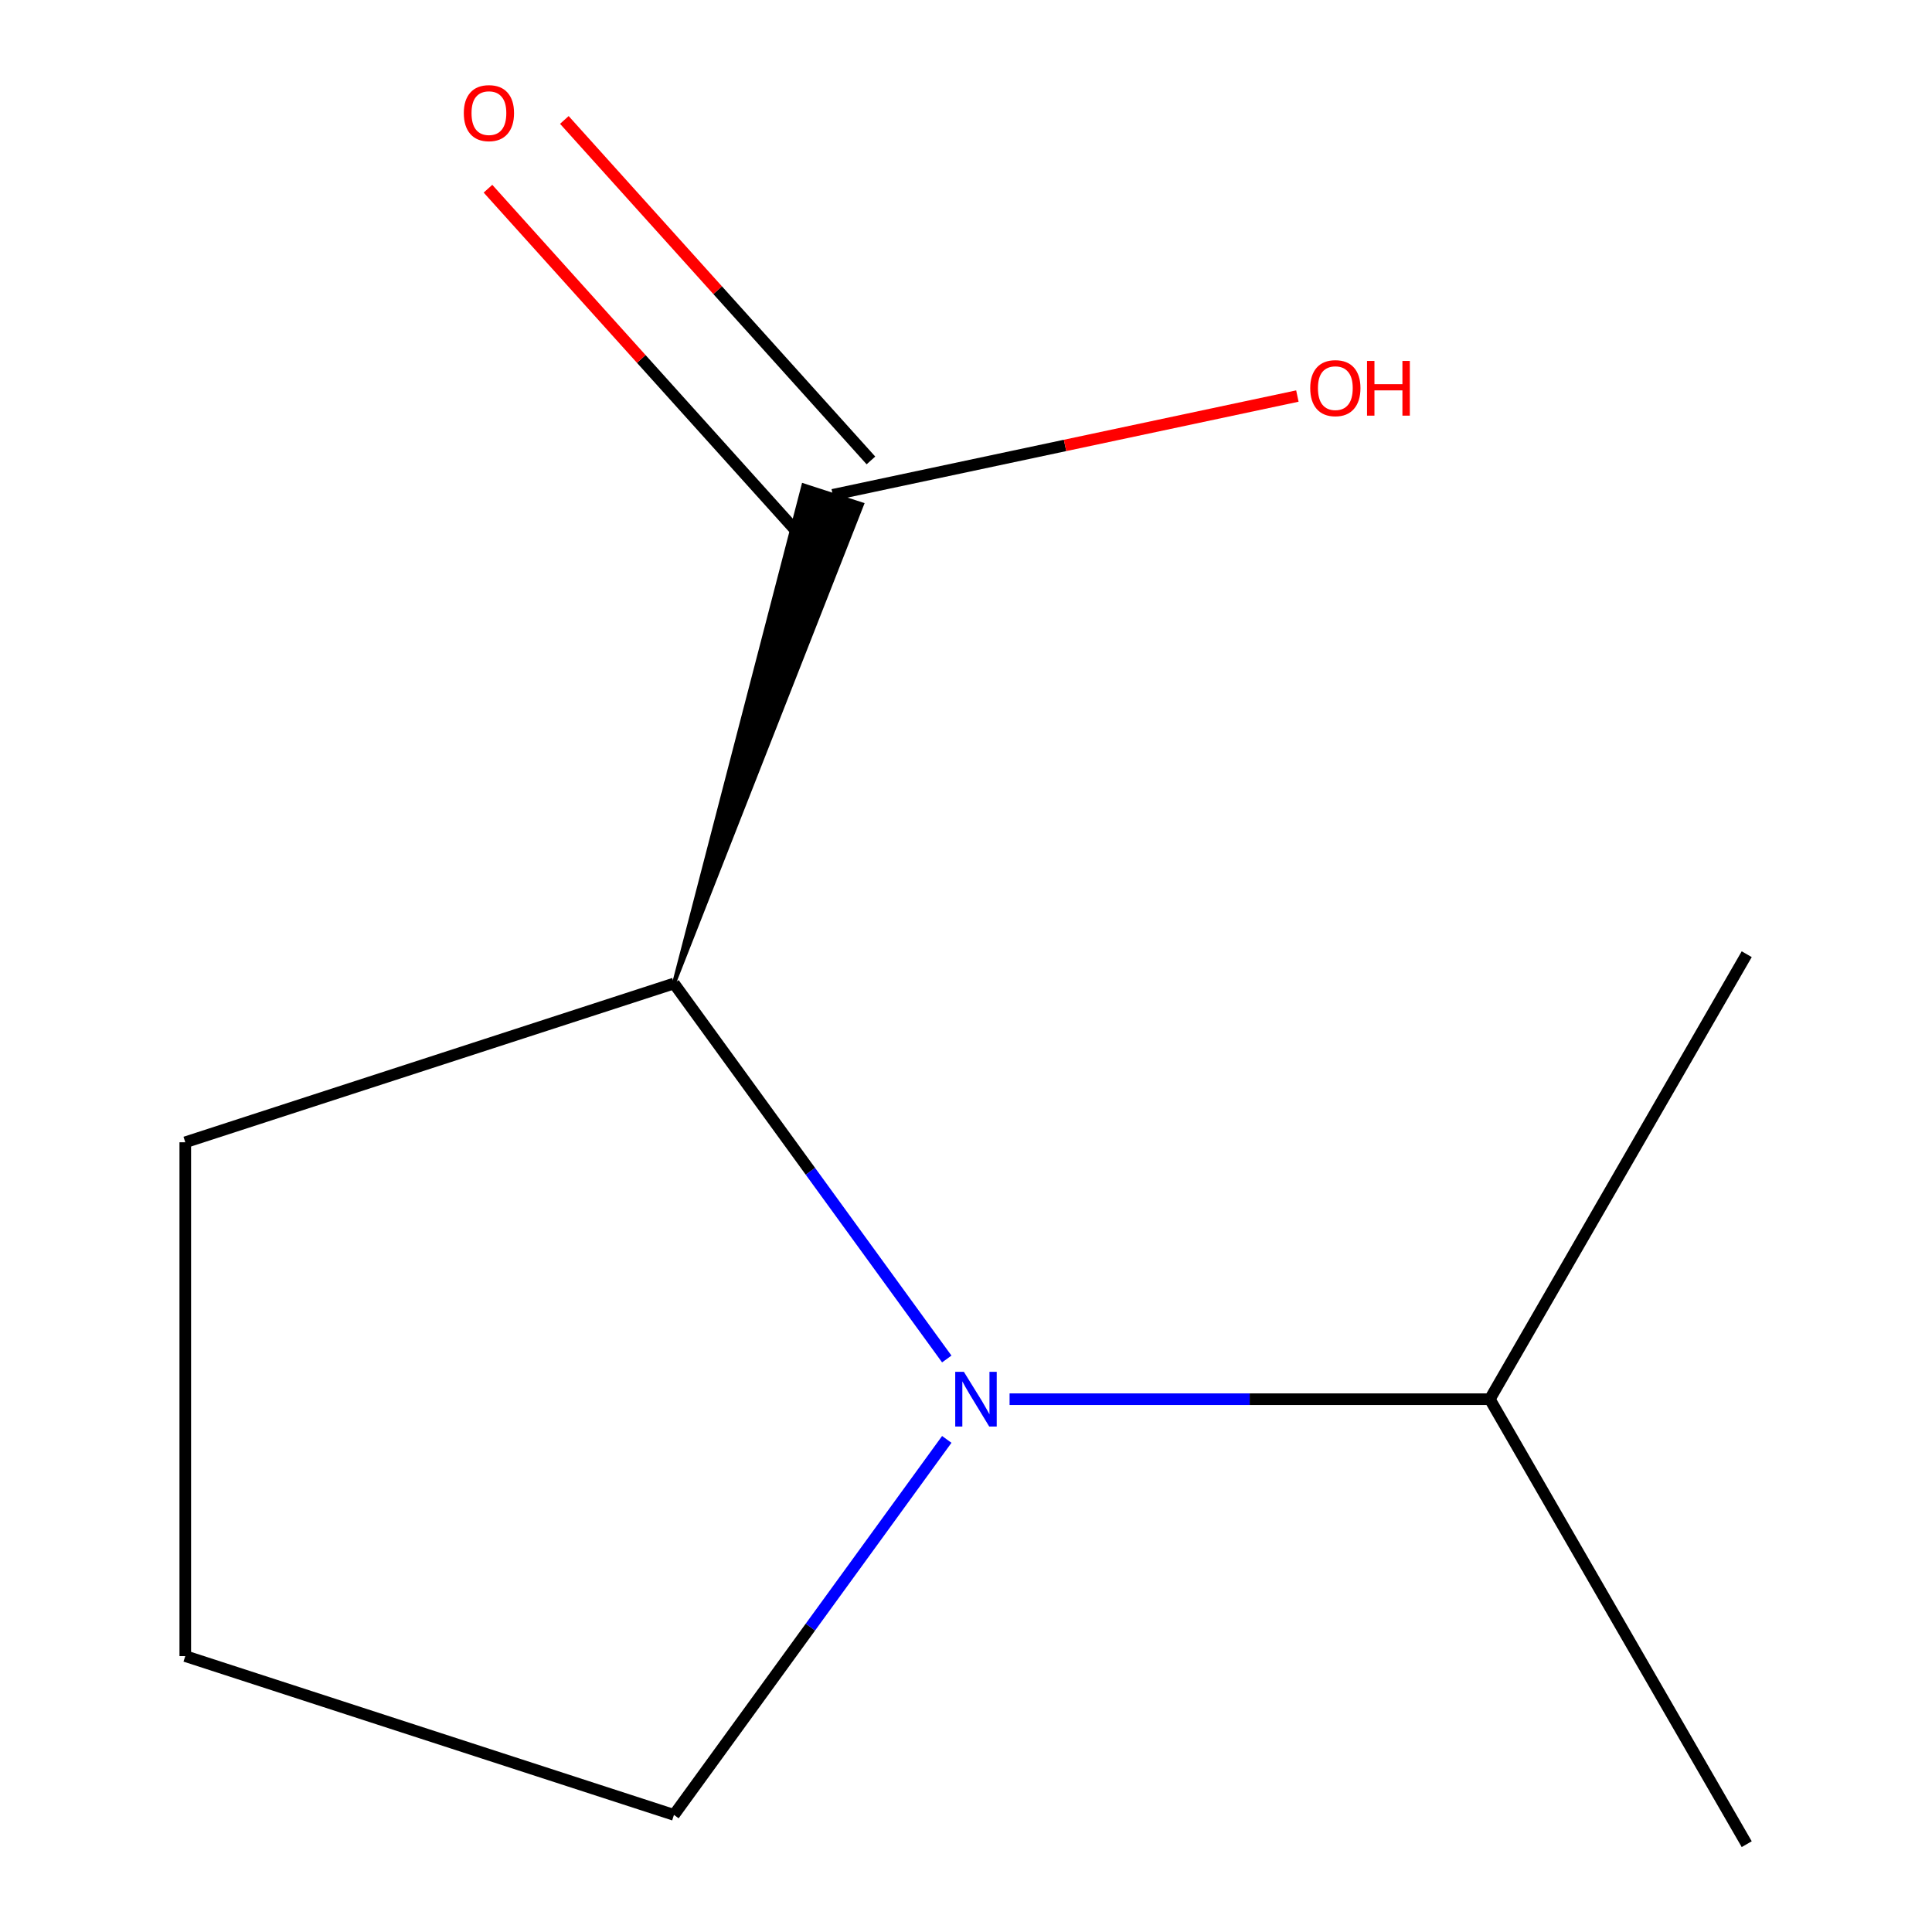 <?xml version='1.0' encoding='iso-8859-1'?>
<svg version='1.1' baseProfile='full'
              xmlns='http://www.w3.org/2000/svg'
                      xmlns:rdkit='http://www.rdkit.org/xml'
                      xmlns:xlink='http://www.w3.org/1999/xlink'
                  xml:space='preserve'
width='1000px' height='1000px' viewBox='0 0 1000 1000'>
<!-- END OF HEADER -->
<rect style='opacity:1.0;fill:#FFFFFF;stroke:none' width='1000' height='1000' x='0' y='0'> </rect>
<path class='bond-0' d='M 490.047,703.411 L 419.443,606.233' style='fill:none;fill-rule:evenodd;stroke:#0000FF;stroke-width:6px;stroke-linecap:butt;stroke-linejoin:miter;stroke-opacity:1' />
<path class='bond-0' d='M 419.443,606.233 L 348.839,509.056' style='fill:none;fill-rule:evenodd;stroke:#000000;stroke-width:6px;stroke-linecap:butt;stroke-linejoin:miter;stroke-opacity:1' />
<path class='bond-3' d='M 522.554,724.22 L 646.838,724.22' style='fill:none;fill-rule:evenodd;stroke:#0000FF;stroke-width:6px;stroke-linecap:butt;stroke-linejoin:miter;stroke-opacity:1' />
<path class='bond-3' d='M 646.838,724.22 L 771.123,724.22' style='fill:none;fill-rule:evenodd;stroke:#000000;stroke-width:6px;stroke-linecap:butt;stroke-linejoin:miter;stroke-opacity:1' />
<path class='bond-4' d='M 490.047,745.029 L 419.443,842.206' style='fill:none;fill-rule:evenodd;stroke:#0000FF;stroke-width:6px;stroke-linecap:butt;stroke-linejoin:miter;stroke-opacity:1' />
<path class='bond-4' d='M 419.443,842.206 L 348.839,939.384' style='fill:none;fill-rule:evenodd;stroke:#000000;stroke-width:6px;stroke-linecap:butt;stroke-linejoin:miter;stroke-opacity:1' />
<path class='bond-1' d='M 348.839,509.056 L 446.201,261.046 L 415.848,251.184 Z' style='fill:#000000;fill-rule:evenodd;fill-opacity:1;stroke:#000000;stroke-width:2px;stroke-linecap:butt;stroke-linejoin:miter;stroke-opacity:1;' />
<path class='bond-6' d='M 348.839,509.056 L 95.899,591.241' style='fill:none;fill-rule:evenodd;stroke:#000000;stroke-width:6px;stroke-linecap:butt;stroke-linejoin:miter;stroke-opacity:1' />
<path class='bond-2' d='M 450.789,238.319 L 371.447,150.201' style='fill:none;fill-rule:evenodd;stroke:#000000;stroke-width:6px;stroke-linecap:butt;stroke-linejoin:miter;stroke-opacity:1' />
<path class='bond-2' d='M 371.447,150.201 L 292.106,62.083' style='fill:none;fill-rule:evenodd;stroke:#FF0000;stroke-width:6px;stroke-linecap:butt;stroke-linejoin:miter;stroke-opacity:1' />
<path class='bond-2' d='M 411.26,273.911 L 331.918,185.793' style='fill:none;fill-rule:evenodd;stroke:#000000;stroke-width:6px;stroke-linecap:butt;stroke-linejoin:miter;stroke-opacity:1' />
<path class='bond-2' d='M 331.918,185.793 L 252.577,97.675' style='fill:none;fill-rule:evenodd;stroke:#FF0000;stroke-width:6px;stroke-linecap:butt;stroke-linejoin:miter;stroke-opacity:1' />
<path class='bond-5' d='M 431.025,256.115 L 551.273,230.555' style='fill:none;fill-rule:evenodd;stroke:#000000;stroke-width:6px;stroke-linecap:butt;stroke-linejoin:miter;stroke-opacity:1' />
<path class='bond-5' d='M 551.273,230.555 L 671.521,204.996' style='fill:none;fill-rule:evenodd;stroke:#FF0000;stroke-width:6px;stroke-linecap:butt;stroke-linejoin:miter;stroke-opacity:1' />
<path class='bond-8' d='M 771.123,724.22 L 904.101,954.545' style='fill:none;fill-rule:evenodd;stroke:#000000;stroke-width:6px;stroke-linecap:butt;stroke-linejoin:miter;stroke-opacity:1' />
<path class='bond-9' d='M 771.123,724.22 L 904.101,493.894' style='fill:none;fill-rule:evenodd;stroke:#000000;stroke-width:6px;stroke-linecap:butt;stroke-linejoin:miter;stroke-opacity:1' />
<path class='bond-7' d='M 348.839,939.384 L 95.899,857.198' style='fill:none;fill-rule:evenodd;stroke:#000000;stroke-width:6px;stroke-linecap:butt;stroke-linejoin:miter;stroke-opacity:1' />
<path class='bond-10' d='M 95.899,591.241 L 95.899,857.198' style='fill:none;fill-rule:evenodd;stroke:#000000;stroke-width:6px;stroke-linecap:butt;stroke-linejoin:miter;stroke-opacity:1' />
<path  class='atom-0' d='M 498.905 710.06
L 508.185 725.06
Q 509.105 726.54, 510.585 729.22
Q 512.065 731.9, 512.145 732.06
L 512.145 710.06
L 515.905 710.06
L 515.905 738.38
L 512.025 738.38
L 502.065 721.98
Q 500.905 720.06, 499.665 717.86
Q 498.465 715.66, 498.105 714.98
L 498.105 738.38
L 494.425 738.38
L 494.425 710.06
L 498.905 710.06
' fill='#0000FF'/>
<path  class='atom-3' d='M 240.064 58.55
Q 240.064 51.75, 243.424 47.95
Q 246.784 44.15, 253.064 44.15
Q 259.344 44.15, 262.704 47.95
Q 266.064 51.75, 266.064 58.55
Q 266.064 65.43, 262.664 69.35
Q 259.264 73.23, 253.064 73.23
Q 246.824 73.23, 243.424 69.35
Q 240.064 65.47, 240.064 58.55
M 253.064 70.03
Q 257.384 70.03, 259.704 67.15
Q 262.064 64.23, 262.064 58.55
Q 262.064 52.99, 259.704 50.19
Q 257.384 47.35, 253.064 47.35
Q 248.744 47.35, 246.384 50.15
Q 244.064 52.95, 244.064 58.55
Q 244.064 64.27, 246.384 67.15
Q 248.744 70.03, 253.064 70.03
' fill='#FF0000'/>
<path  class='atom-6' d='M 678.17 200.899
Q 678.17 194.099, 681.53 190.299
Q 684.89 186.499, 691.17 186.499
Q 697.45 186.499, 700.81 190.299
Q 704.17 194.099, 704.17 200.899
Q 704.17 207.779, 700.77 211.699
Q 697.37 215.579, 691.17 215.579
Q 684.93 215.579, 681.53 211.699
Q 678.17 207.819, 678.17 200.899
M 691.17 212.379
Q 695.49 212.379, 697.81 209.499
Q 700.17 206.579, 700.17 200.899
Q 700.17 195.339, 697.81 192.539
Q 695.49 189.699, 691.17 189.699
Q 686.85 189.699, 684.49 192.499
Q 682.17 195.299, 682.17 200.899
Q 682.17 206.619, 684.49 209.499
Q 686.85 212.379, 691.17 212.379
' fill='#FF0000'/>
<path  class='atom-6' d='M 707.57 186.819
L 711.41 186.819
L 711.41 198.859
L 725.89 198.859
L 725.89 186.819
L 729.73 186.819
L 729.73 215.139
L 725.89 215.139
L 725.89 202.059
L 711.41 202.059
L 711.41 215.139
L 707.57 215.139
L 707.57 186.819
' fill='#FF0000'/>
</svg>
